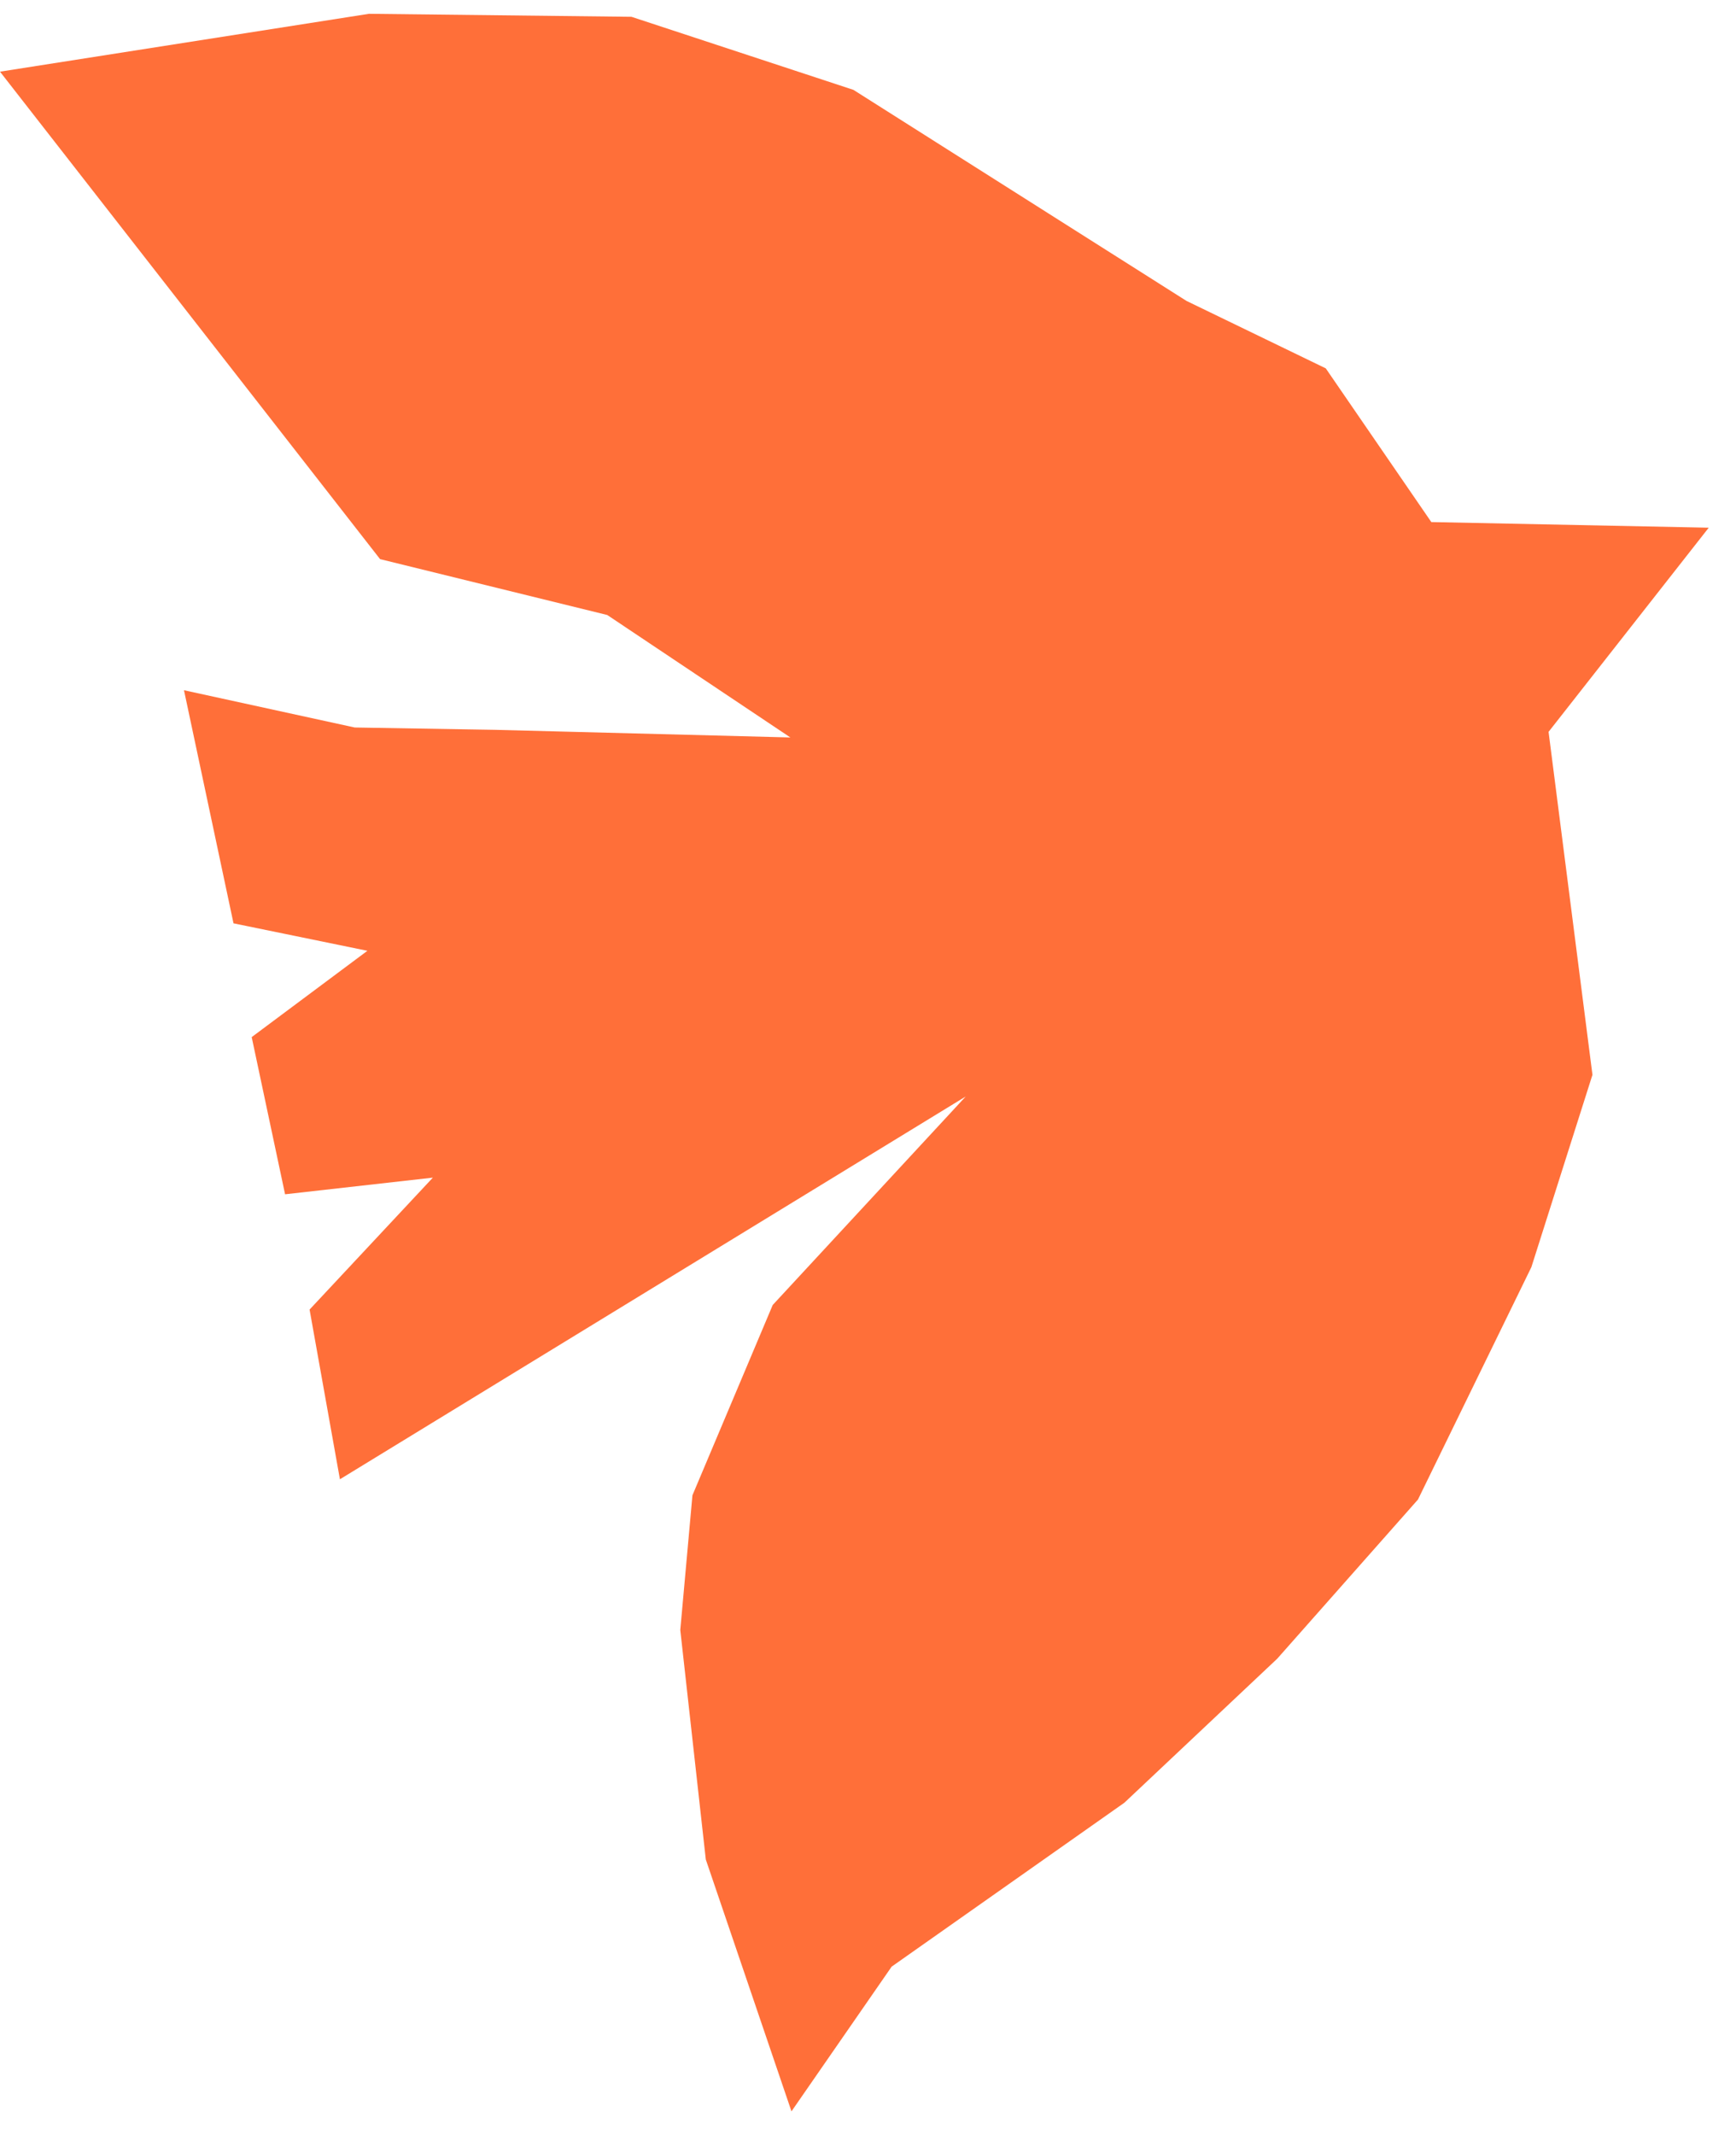 <svg width="61" height="75" viewBox="0 0 61 75" fill="none" xmlns="http://www.w3.org/2000/svg">
<path d="M60.042 18.539L50.294 18.341L46.585 12.941L41.692 10.572L29.988 3.157L22.188 0.59L12.965 0.485L0 2.518L13.355 19.643L21.338 21.606L27.772 25.908L17.394 25.64L12.464 25.558L6.465 24.249L8.205 32.438L12.91 33.403L8.844 36.435L10.017 41.957L15.21 41.372L10.878 46.007L11.944 51.969L33.933 38.522L27.152 45.846L24.331 52.532L23.904 57.264L24.801 65.328L27.811 74.175L31.331 69.091L39.509 63.332L44.88 58.272L49.825 52.681L53.81 44.516L55.956 37.76L54.414 25.711L60.042 18.539Z" fill="#FF6F39"/>
</svg>

